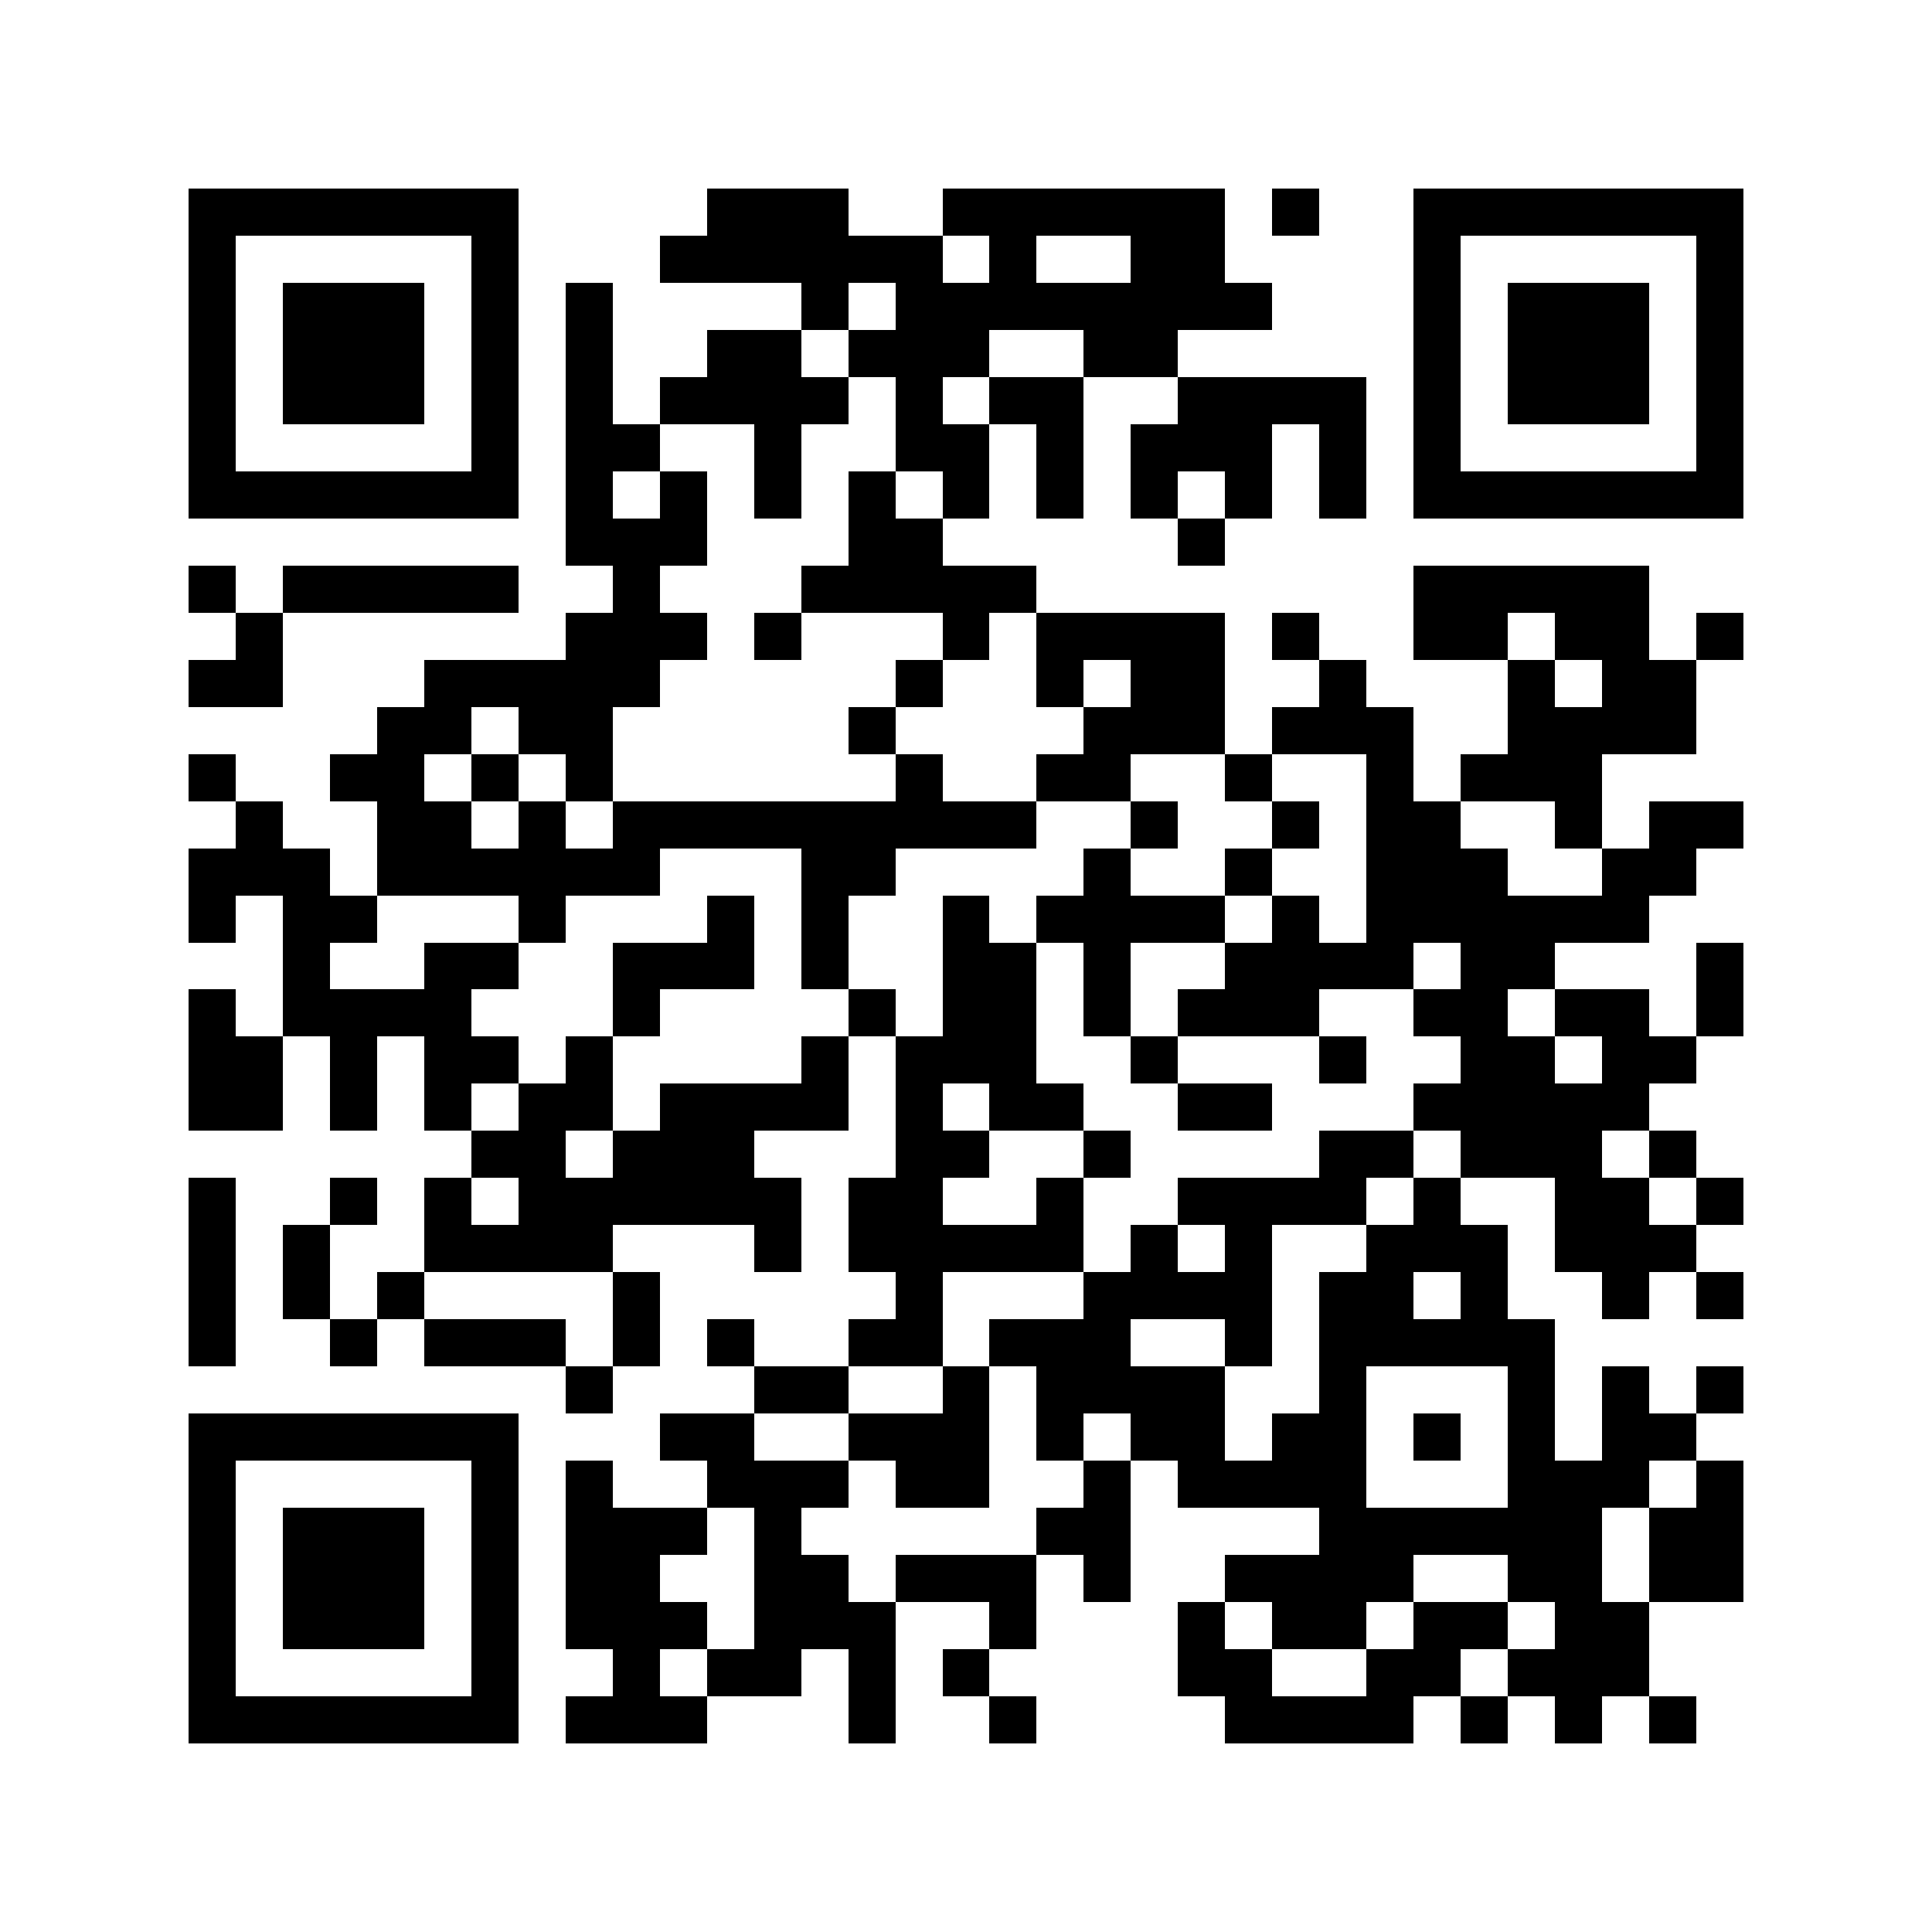 <svg xmlns="http://www.w3.org/2000/svg" width="150" height="150" viewBox="0 0 41 41" shape-rendering="crispEdges"><path fill="#ffffff" d="M0 0h41v41H0z"/><path stroke="#000000" d="M4 4.5h7m4 0h3m2 0h6m1 0h1m2 0h7M4 5.5h1m5 0h1m3 0h6m1 0h1m2 0h2m4 0h1m5 0h1M4 6.5h1m1 0h3m1 0h1m1 0h1m4 0h1m1 0h8m3 0h1m1 0h3m1 0h1M4 7.5h1m1 0h3m1 0h1m1 0h1m2 0h2m1 0h3m2 0h2m5 0h1m1 0h3m1 0h1M4 8.5h1m1 0h3m1 0h1m1 0h1m1 0h4m1 0h1m1 0h2m2 0h4m1 0h1m1 0h3m1 0h1M4 9.5h1m5 0h1m1 0h2m2 0h1m2 0h2m1 0h1m1 0h3m1 0h1m1 0h1m5 0h1M4 10.5h7m1 0h1m1 0h1m1 0h1m1 0h1m1 0h1m1 0h1m1 0h1m1 0h1m1 0h1m1 0h7M12 11.5h3m3 0h2m5 0h1M4 12.5h1m1 0h5m2 0h1m3 0h5m8 0h5M5 13.5h1m6 0h3m1 0h1m3 0h1m1 0h4m1 0h1m2 0h2m1 0h2m1 0h1M4 14.5h2m3 0h5m5 0h1m2 0h1m1 0h2m2 0h1m3 0h1m1 0h2M8 15.5h2m1 0h2m5 0h1m4 0h3m1 0h3m2 0h4M4 16.5h1m2 0h2m1 0h1m1 0h1m6 0h1m2 0h2m2 0h1m2 0h1m1 0h3M5 17.5h1m2 0h2m1 0h1m1 0h9m2 0h1m2 0h1m1 0h2m2 0h1m1 0h2M4 18.5h3m1 0h6m3 0h2m4 0h1m2 0h1m2 0h3m2 0h2M4 19.5h1m1 0h2m3 0h1m3 0h1m1 0h1m2 0h1m1 0h4m1 0h1m1 0h6M6 20.5h1m2 0h2m2 0h3m1 0h1m2 0h2m1 0h1m2 0h4m1 0h2m3 0h1M4 21.5h1m1 0h4m3 0h1m4 0h1m1 0h2m1 0h1m1 0h3m2 0h2m1 0h2m1 0h1M4 22.5h2m1 0h1m1 0h2m1 0h1m4 0h1m1 0h3m2 0h1m3 0h1m2 0h2m1 0h2M4 23.5h2m1 0h1m1 0h1m1 0h2m1 0h4m1 0h1m1 0h2m2 0h2m3 0h5M10 24.5h2m1 0h3m3 0h2m2 0h1m4 0h2m1 0h3m1 0h1M4 25.5h1m2 0h1m1 0h1m1 0h6m1 0h2m2 0h1m2 0h4m1 0h1m2 0h2m1 0h1M4 26.5h1m1 0h1m2 0h4m3 0h1m1 0h5m1 0h1m1 0h1m2 0h3m1 0h3M4 27.5h1m1 0h1m1 0h1m4 0h1m5 0h1m3 0h4m1 0h2m1 0h1m2 0h1m1 0h1M4 28.5h1m2 0h1m1 0h3m1 0h1m1 0h1m2 0h2m1 0h3m2 0h1m1 0h5M12 29.5h1m3 0h2m2 0h1m1 0h4m2 0h1m3 0h1m1 0h1m1 0h1M4 30.5h7m3 0h2m2 0h3m1 0h1m1 0h2m1 0h2m1 0h1m1 0h1m1 0h2M4 31.5h1m5 0h1m1 0h1m2 0h3m1 0h2m2 0h1m1 0h4m3 0h3m1 0h1M4 32.5h1m1 0h3m1 0h1m1 0h3m1 0h1m5 0h2m4 0h6m1 0h2M4 33.5h1m1 0h3m1 0h1m1 0h2m2 0h2m1 0h3m1 0h1m2 0h4m2 0h2m1 0h2M4 34.5h1m1 0h3m1 0h1m1 0h3m1 0h3m2 0h1m3 0h1m1 0h2m1 0h2m1 0h2M4 35.5h1m5 0h1m2 0h1m1 0h2m1 0h1m1 0h1m4 0h2m2 0h2m1 0h3M4 36.5h7m1 0h3m3 0h1m2 0h1m4 0h4m1 0h1m1 0h1m1 0h1"/></svg>
